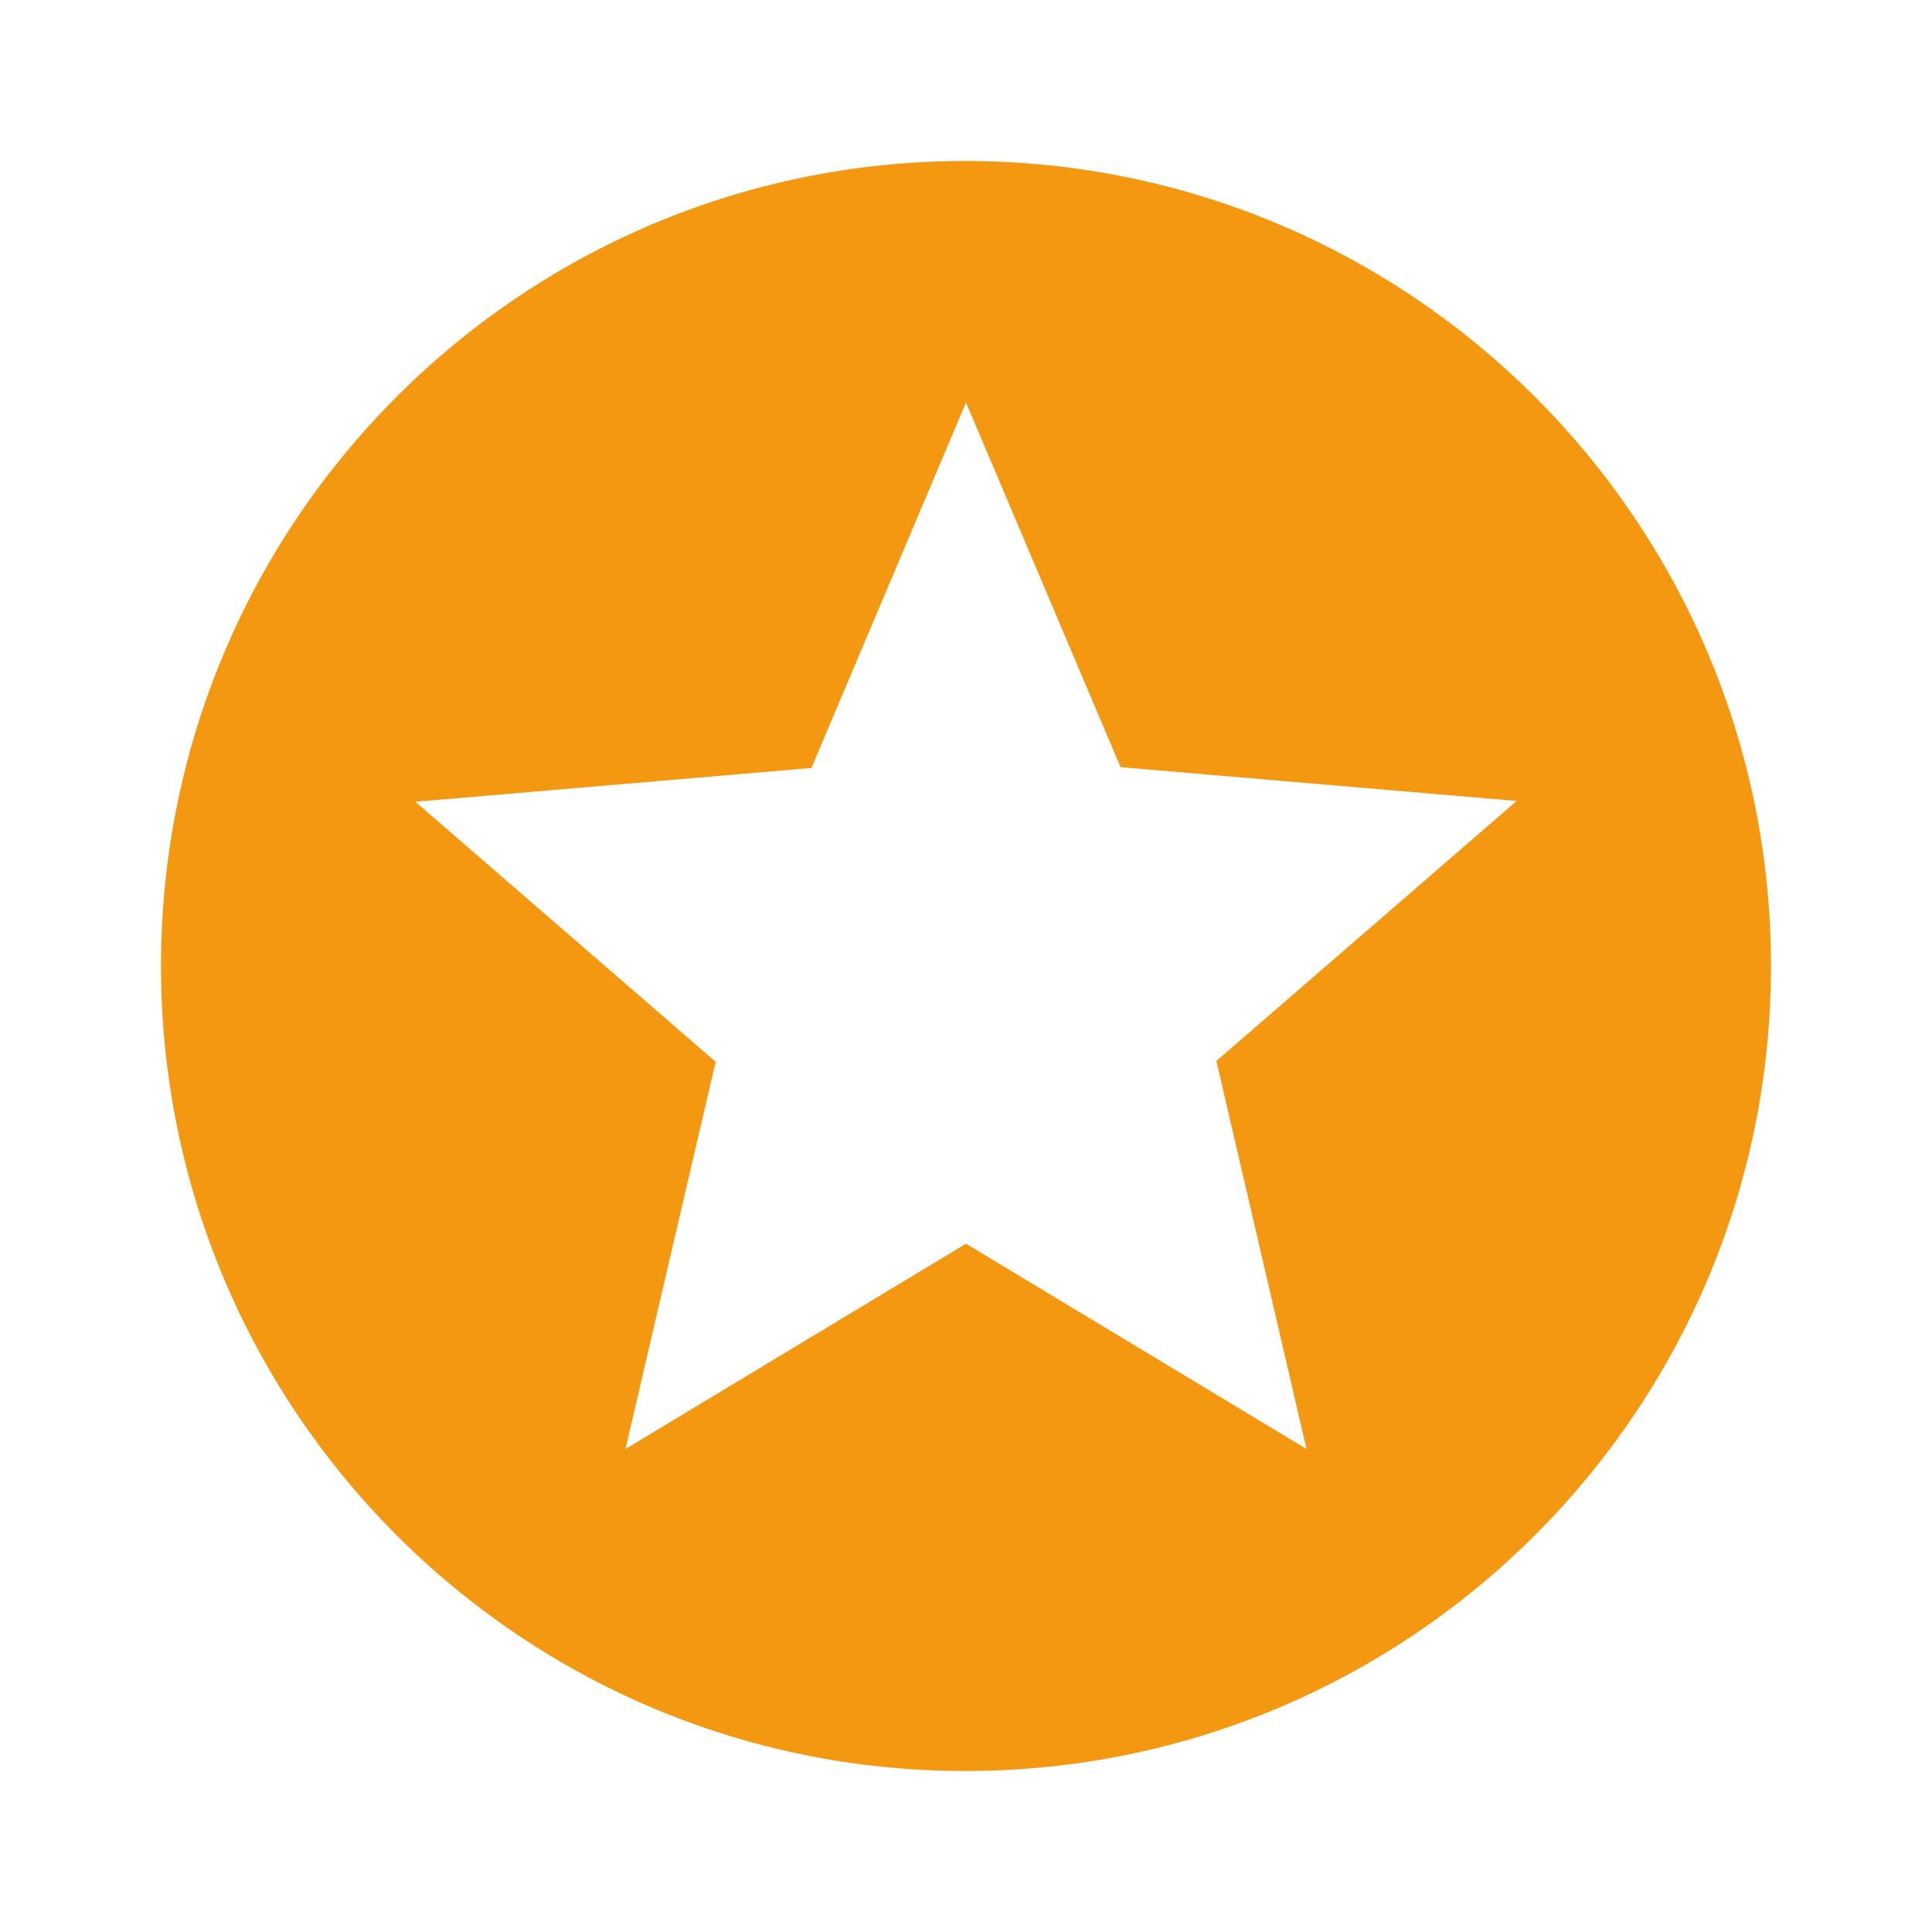 <svg width="66" height="66" viewBox="0 0 66 66" fill="none" xmlns="http://www.w3.org/2000/svg">
<g clip-path="url(#clip0_98_137)">
<path d="M32.972 5.5C17.793 5.5 5.5 17.82 5.5 33C5.5 48.18 17.793 60.5 32.972 60.5C48.18 60.5 60.5 48.18 60.5 33C60.5 17.82 48.18 5.5 32.972 5.5ZM44.633 49.5L33 42.487L21.367 49.5L24.448 36.273L14.19 27.39L27.72 26.235L33 13.75L38.28 26.207L51.81 27.363L41.553 36.245L44.633 49.5Z" fill="#F49811"/>
</g>
<defs>
<clipPath id="clip0_98_137">
<rect width="66" height="66" fill="white"/>
</clipPath>
</defs>
</svg>
